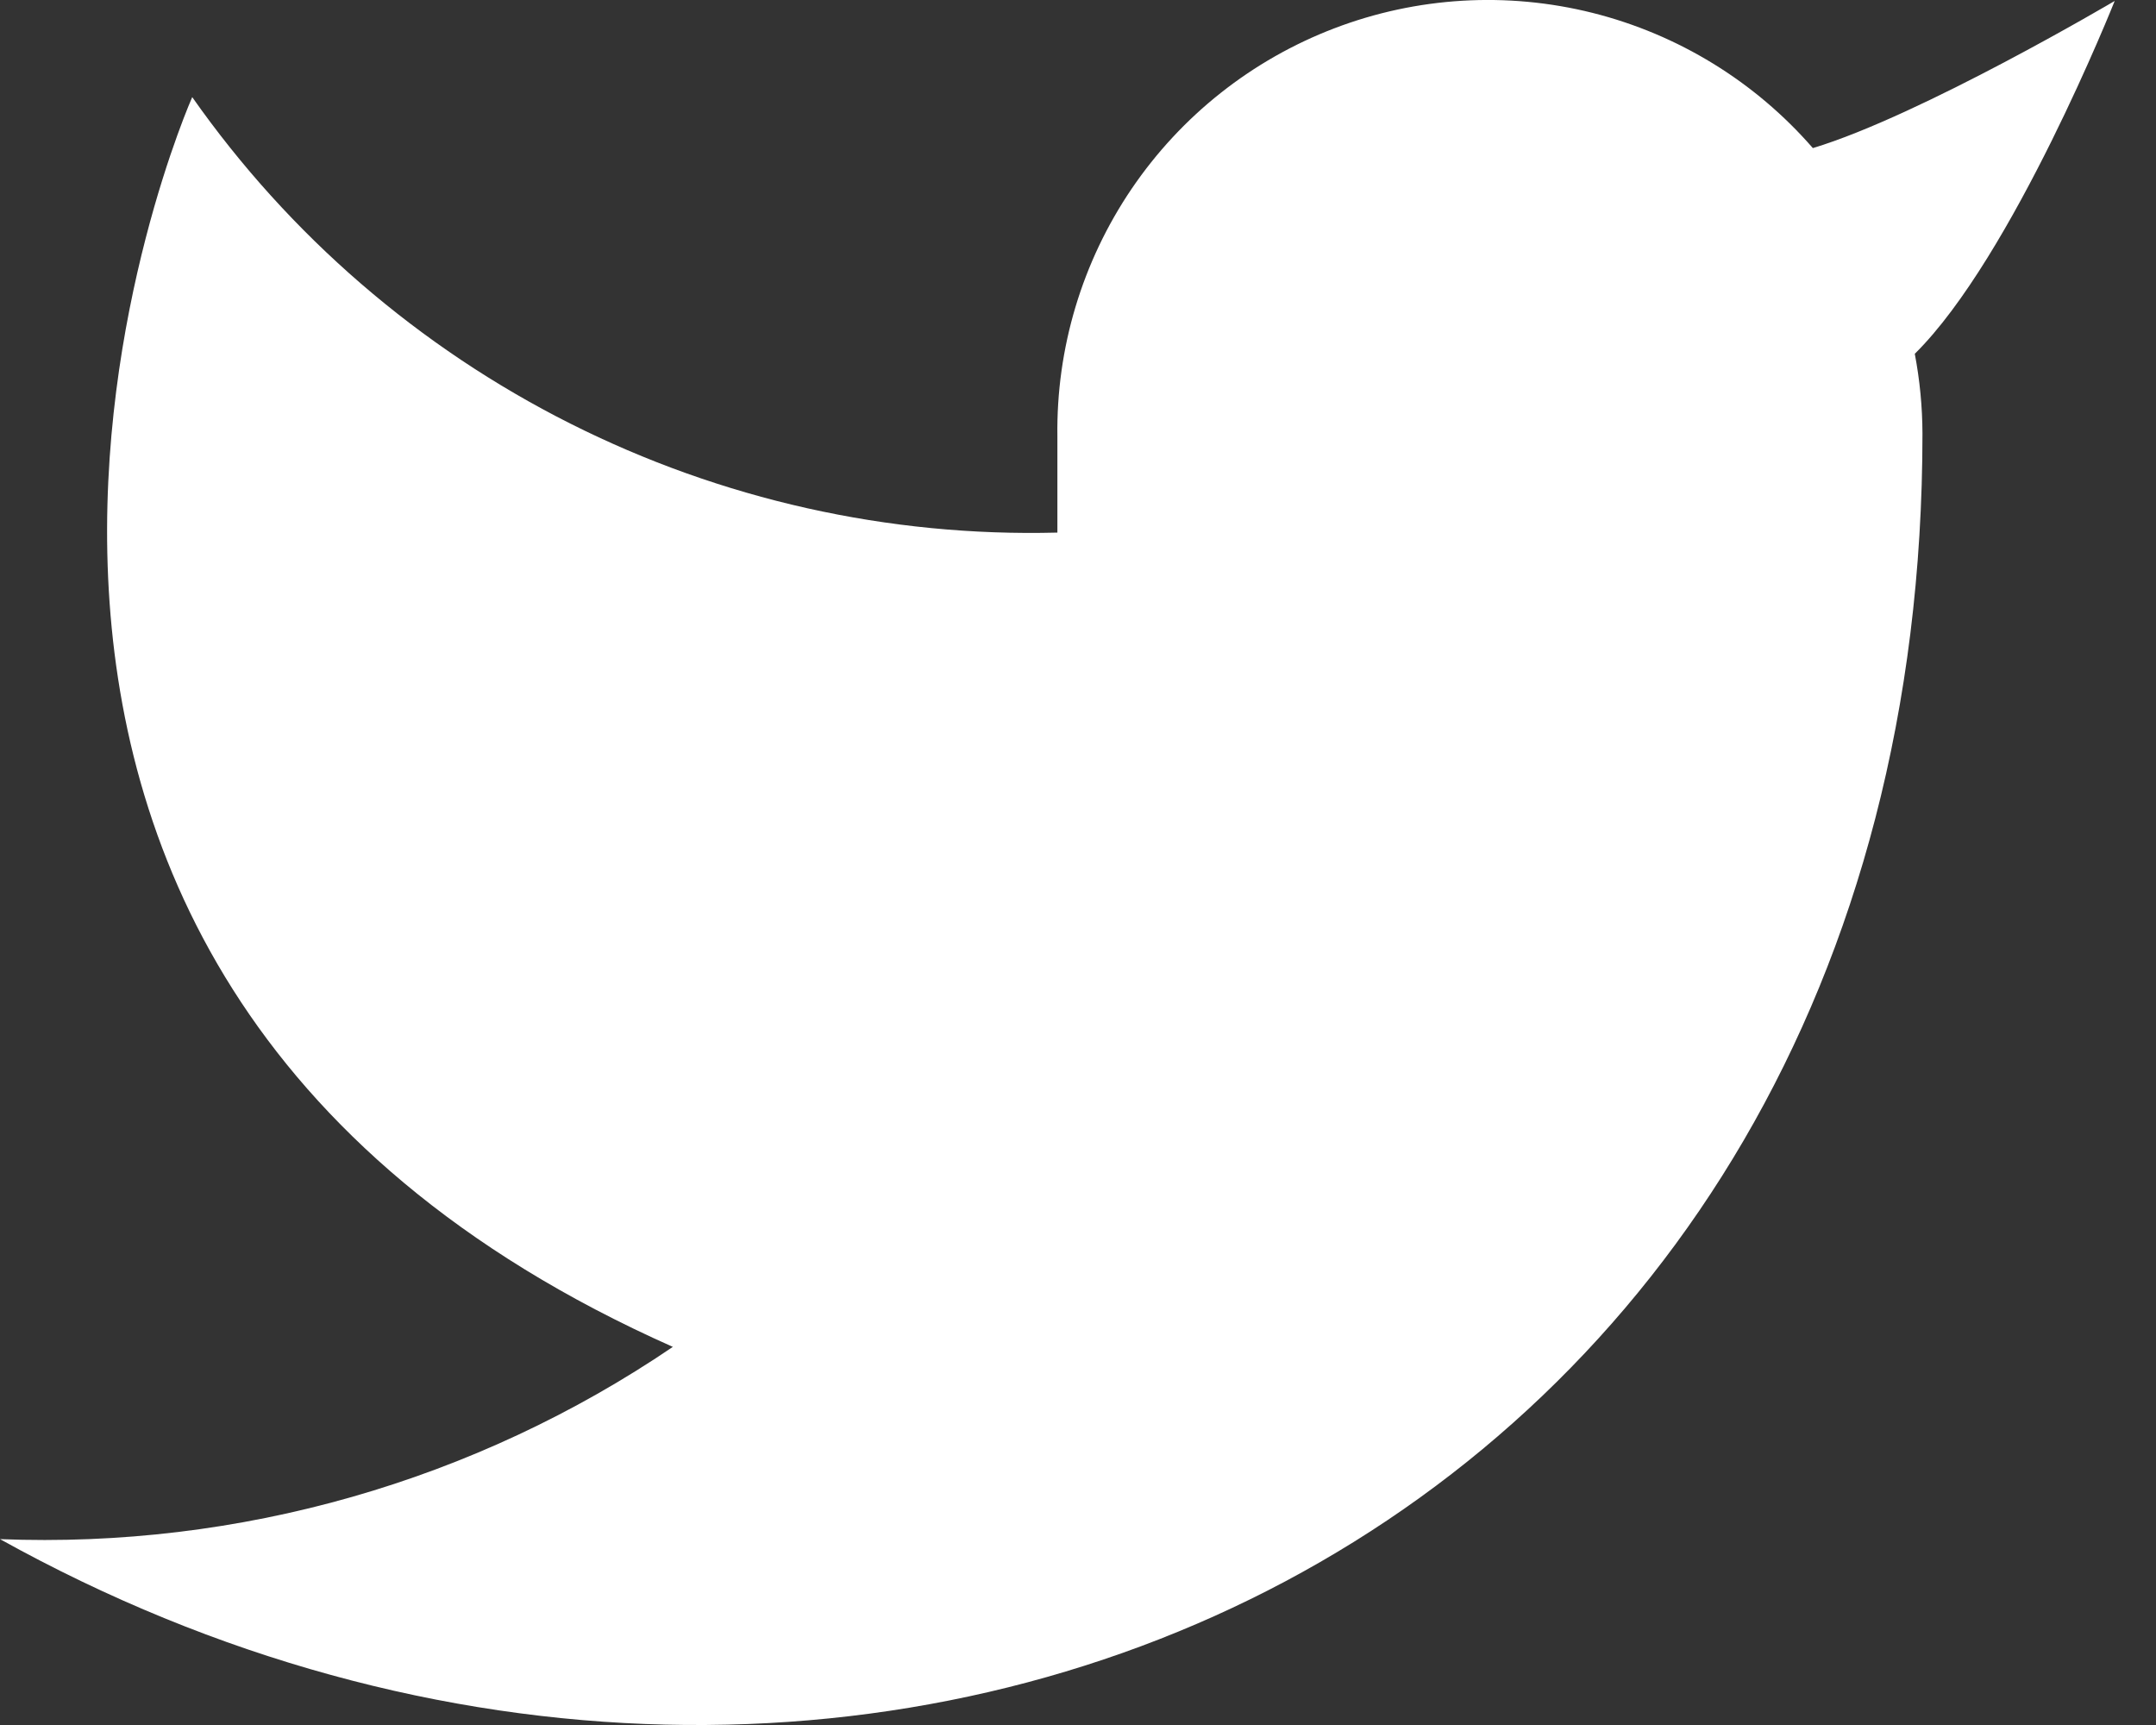 <svg width="25" height="20" viewBox="0 0 25 20" fill="none" xmlns="http://www.w3.org/2000/svg">
<rect x="0" y="0" width="25" height="20" fill="#333333" stroke="none"/>
<path d="M24.521 0.011C24.521 0.011 22.272 1.34 21.021 1.717C20.35 0.945 19.458 0.398 18.465 0.149C17.473 -0.099 16.429 -0.037 15.473 0.328C14.517 0.693 13.697 1.342 13.122 2.189C12.548 3.035 12.247 4.037 12.261 5.06V6.175C10.302 6.226 8.361 5.791 6.611 4.91C4.86 4.029 3.355 2.729 2.229 1.126C2.229 1.126 -2.229 11.157 7.802 15.616C5.507 17.174 2.772 17.955 0 17.845C10.031 23.418 22.292 17.845 22.292 5.027C22.291 4.716 22.261 4.407 22.203 4.102C23.34 2.98 24.521 0.011 24.521 0.011Z" fill="white"/>
</svg>

